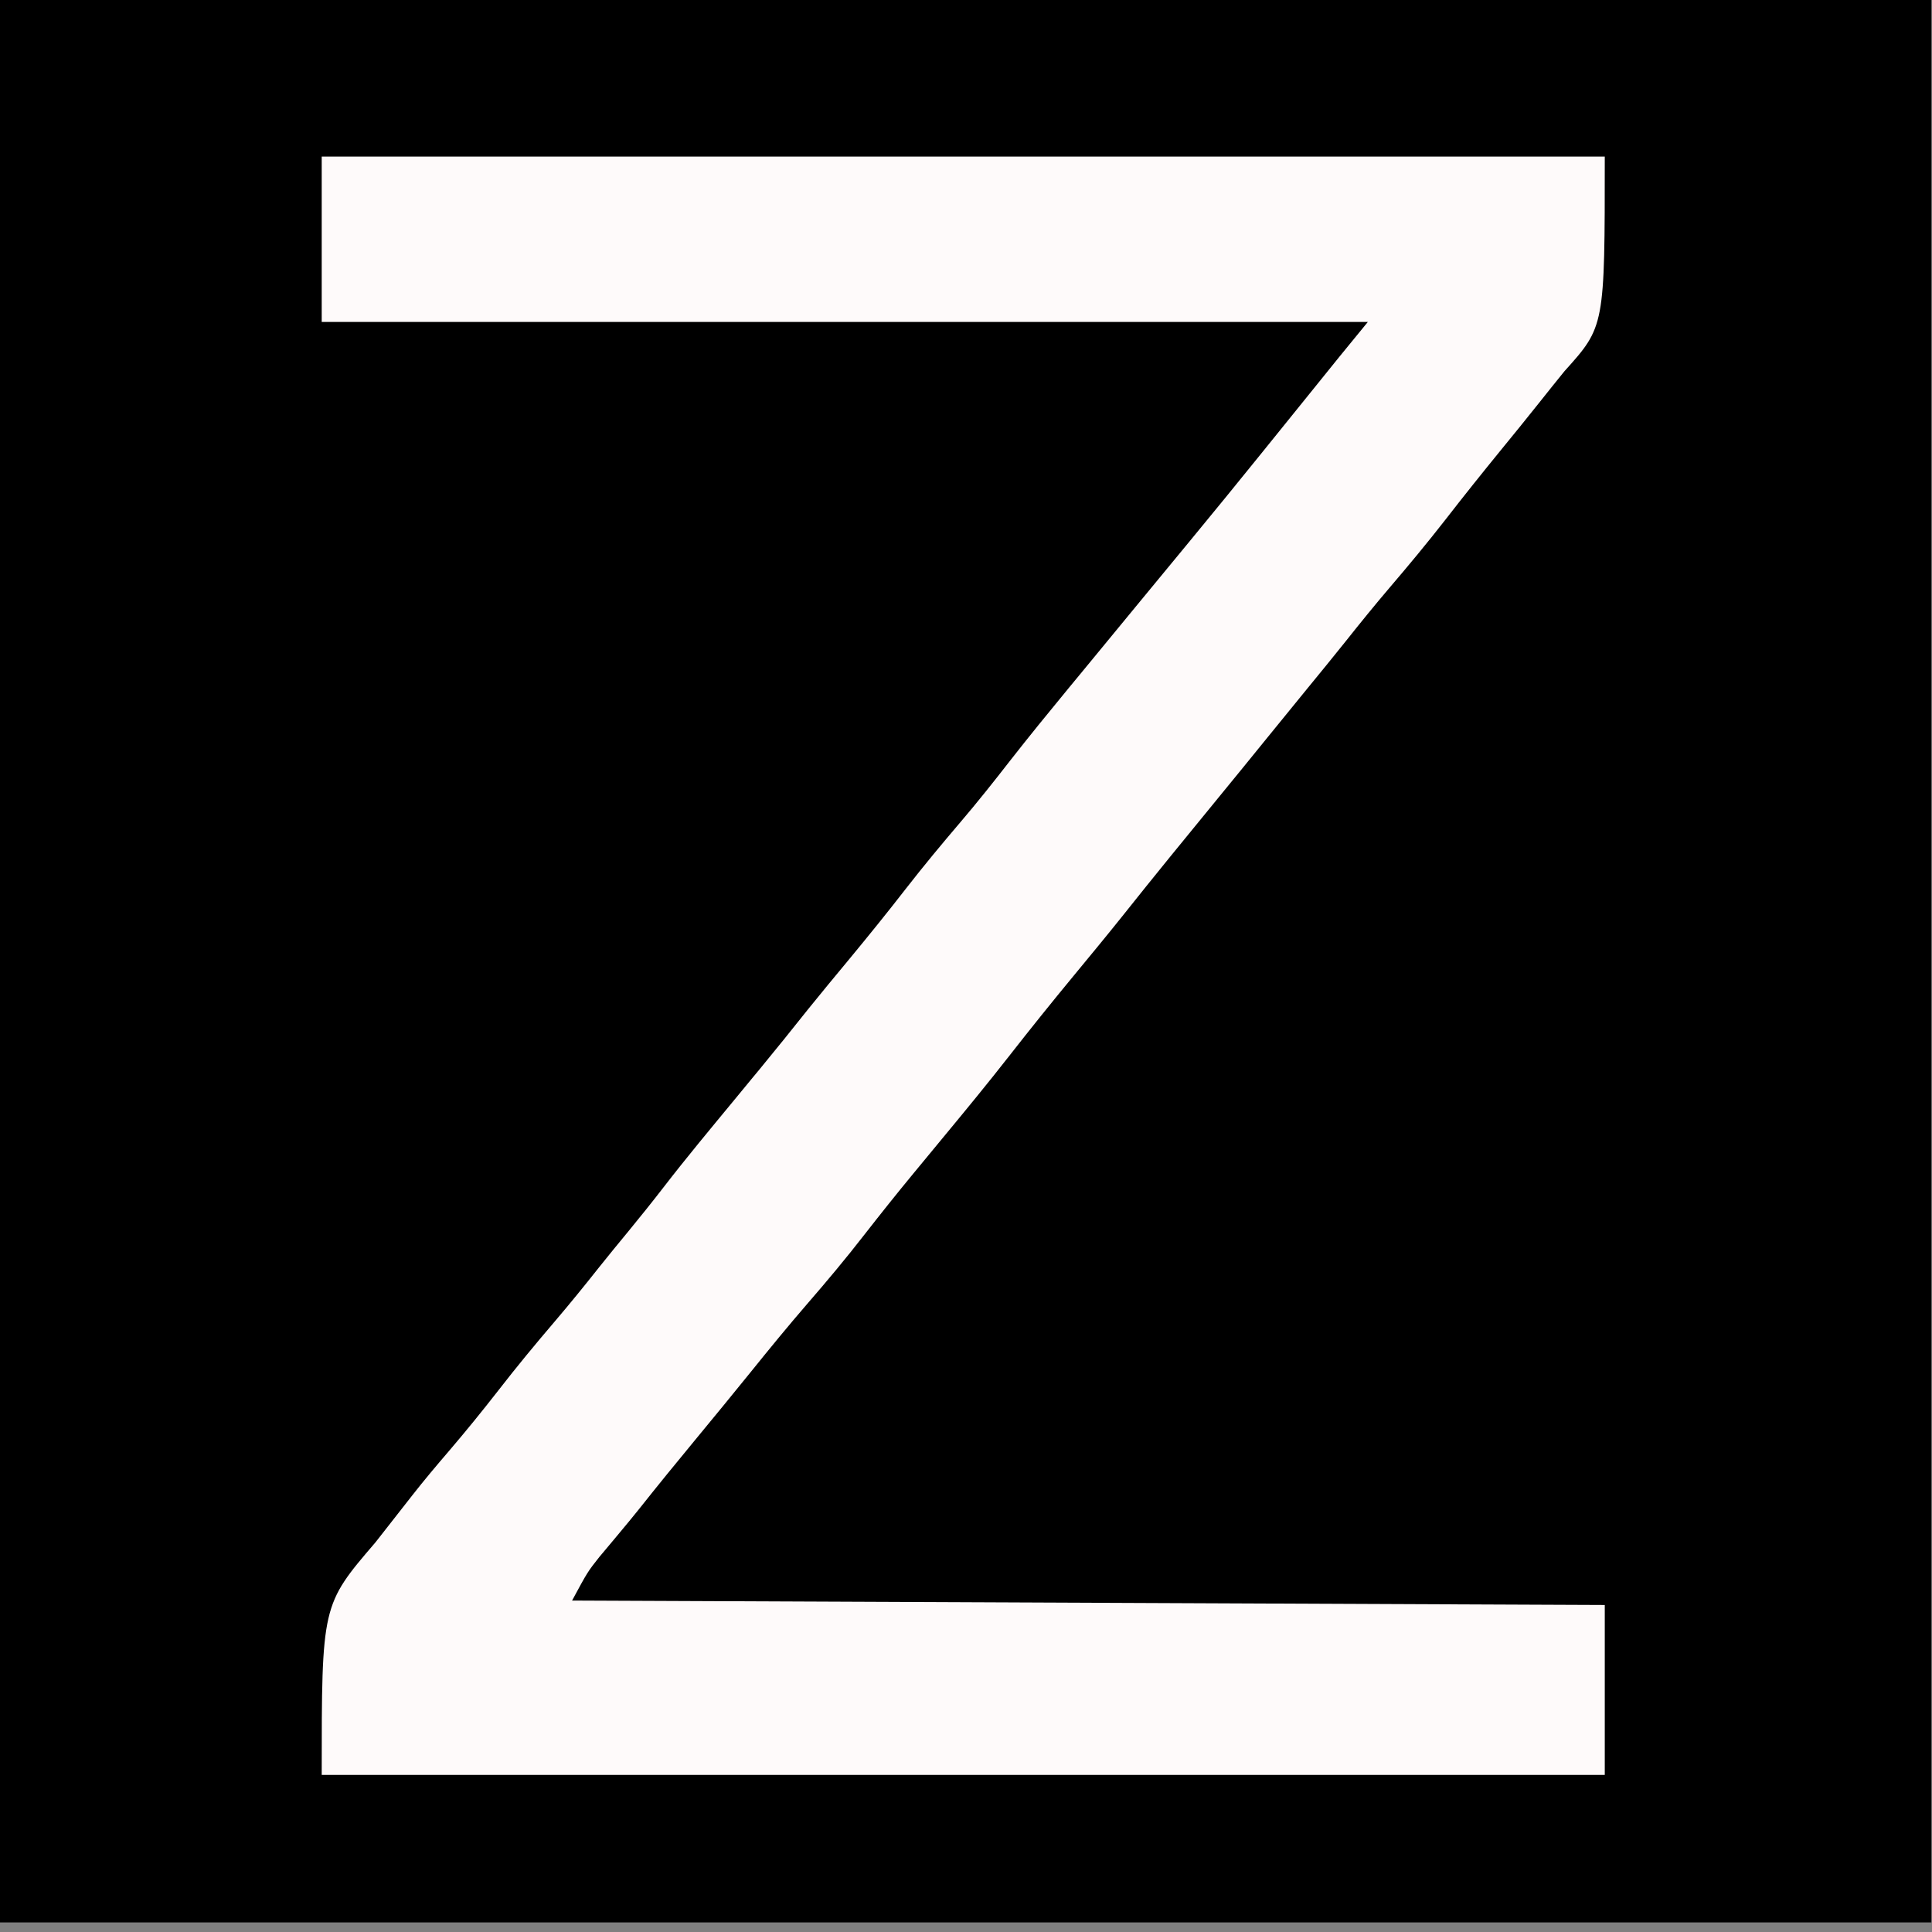 <svg width="27" height="27" viewBox="0 0 27 27" fill="none" xmlns="http://www.w3.org/2000/svg">
<rect x="0" y="0" width="27" height="27" fill="#808080" stroke="none"/>
<path d="M0 0C8.907 0 17.814 0 26.991 0C26.991 8.866 26.991 17.731 26.991 26.866C18.084 26.866 9.177 26.866 0 26.866C0 18 0 9.134 0 0Z" fill="black"/>
<path d="M4.496 2.188C10.413 2.188 16.331 2.188 22.427 2.188C22.427 4.562 22.427 4.562 21.865 5.186C21.745 5.334 21.626 5.482 21.508 5.631C21.331 5.854 21.151 6.075 20.971 6.295C20.711 6.614 20.454 6.935 20.202 7.26C19.95 7.583 19.689 7.898 19.423 8.209C19.21 8.459 19.004 8.713 18.8 8.97C18.627 9.187 18.451 9.401 18.276 9.615C18.087 9.846 17.898 10.078 17.71 10.31C17.482 10.591 17.253 10.873 17.023 11.153C16.574 11.701 16.125 12.25 15.684 12.805C15.46 13.085 15.232 13.361 15.004 13.637C14.7 14.005 14.401 14.377 14.107 14.753C13.813 15.129 13.511 15.497 13.207 15.864C13.097 15.998 12.986 16.131 12.876 16.265C12.819 16.333 12.819 16.333 12.762 16.403C12.53 16.684 12.303 16.969 12.079 17.256C11.823 17.586 11.556 17.905 11.282 18.221C11.013 18.532 10.753 18.85 10.495 19.17C10.24 19.485 9.983 19.799 9.725 20.111C9.455 20.438 9.187 20.766 8.924 21.098C8.837 21.206 8.75 21.312 8.661 21.418C8.611 21.478 8.562 21.538 8.51 21.599C8.466 21.652 8.421 21.705 8.375 21.76C8.212 21.966 8.212 21.966 7.995 22.368C12.758 22.389 17.52 22.409 22.427 22.43C22.427 23.214 22.427 23.997 22.427 24.805C16.51 24.805 10.593 24.805 4.496 24.805C4.496 22.43 4.496 22.43 5.246 21.556C5.505 21.226 5.505 21.226 5.763 20.896C5.929 20.684 6.102 20.479 6.277 20.275C6.513 19.999 6.741 19.718 6.964 19.432C7.218 19.104 7.481 18.786 7.75 18.471C7.963 18.221 8.169 17.968 8.372 17.711C8.506 17.543 8.643 17.376 8.78 17.21C8.948 17.005 9.114 16.799 9.276 16.589C9.598 16.172 9.935 15.768 10.27 15.362C10.346 15.27 10.422 15.178 10.498 15.085C10.536 15.039 10.574 14.993 10.614 14.945C10.844 14.666 11.07 14.385 11.295 14.102C11.48 13.872 11.669 13.645 11.857 13.418C12.13 13.088 12.399 12.756 12.661 12.418C12.907 12.102 13.162 11.795 13.422 11.49C13.662 11.209 13.892 10.919 14.119 10.627C14.384 10.288 14.656 9.955 14.93 9.622C14.996 9.542 15.062 9.462 15.129 9.381C15.392 9.061 15.656 8.74 15.92 8.42C17.128 6.956 17.128 6.956 18.32 5.479C18.582 5.151 18.849 4.825 19.116 4.499C14.291 4.499 9.467 4.499 4.496 4.499C4.496 3.736 4.496 2.973 4.496 2.188Z" fill="#FEFAFA"/>
</svg>
